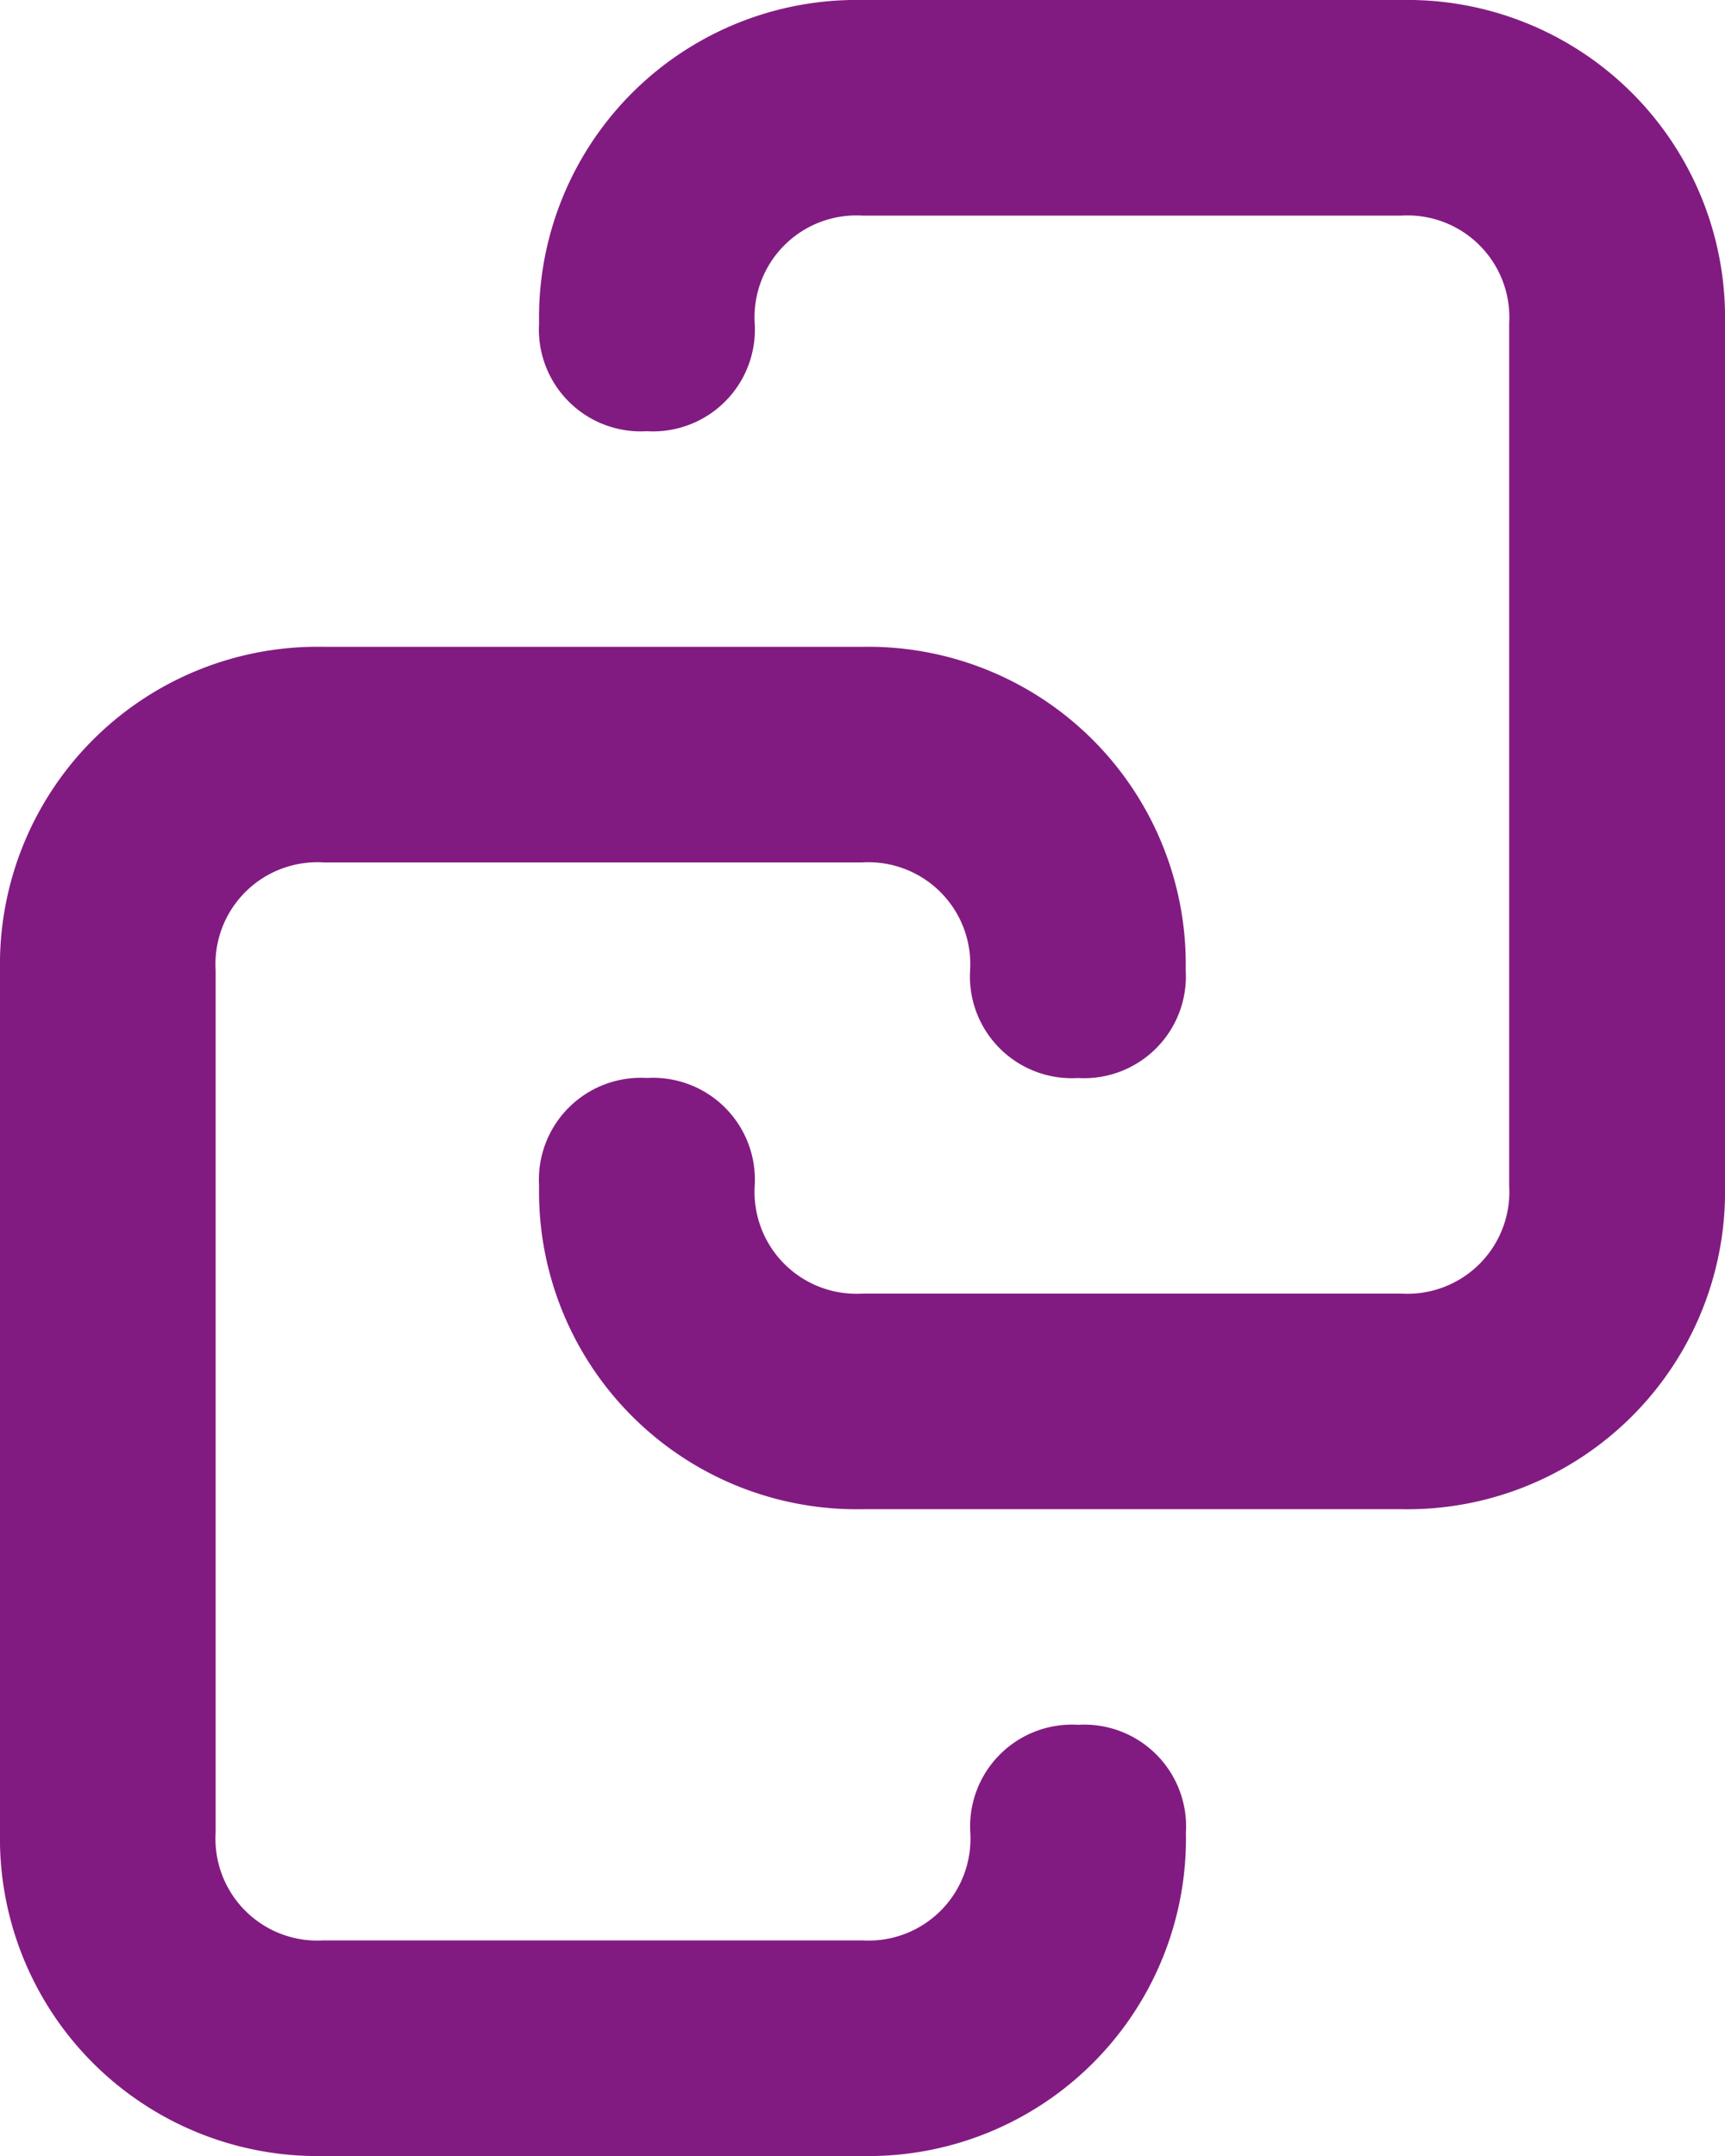 <svg id="link_9041604" xmlns="http://www.w3.org/2000/svg" width="34.575" height="43.219" viewBox="0 0 34.575 43.219">
                                <path id="Pfad_12" data-name="Pfad 12"
                                      d="M23.609,27.609a2.042,2.042,0,0,0-2.161,2.161,2.042,2.042,0,0,1-2.161,2.161H8.483A2.042,2.042,0,0,1,6.322,29.77V12.483a2.042,2.042,0,0,1,2.161-2.161h10.8a2.042,2.042,0,0,1,2.161,2.161,2.042,2.042,0,0,0,2.161,2.161,2.042,2.042,0,0,0,2.161-2.161A6.367,6.367,0,0,0,19.287,6H8.483A6.367,6.367,0,0,0,2,12.483V29.77a6.367,6.367,0,0,0,6.483,6.483h10.8A6.367,6.367,0,0,0,25.77,29.77,2.042,2.042,0,0,0,23.609,27.609Z"
                                      transform="translate(-2 6.966)" fill="#821b81"/>
                                <path id="Pfad_13" data-name="Pfad 13"
                                      d="M24.287,0h-10.8A6.367,6.367,0,0,0,7,6.483,2.042,2.042,0,0,0,9.161,8.644a2.042,2.042,0,0,0,2.161-2.161,2.042,2.042,0,0,1,2.161-2.161h10.8a2.042,2.042,0,0,1,2.161,2.161V23.77a2.042,2.042,0,0,1-2.161,2.161h-10.8a2.042,2.042,0,0,1-2.161-2.161,2.042,2.042,0,0,0-2.161-2.161A2.042,2.042,0,0,0,7,23.77a6.367,6.367,0,0,0,6.483,6.483h10.8A6.367,6.367,0,0,0,30.77,23.77V6.483A6.367,6.367,0,0,0,24.287,0Z"
                                      transform="translate(3.805)" fill="#821b81"/>
                            </svg>